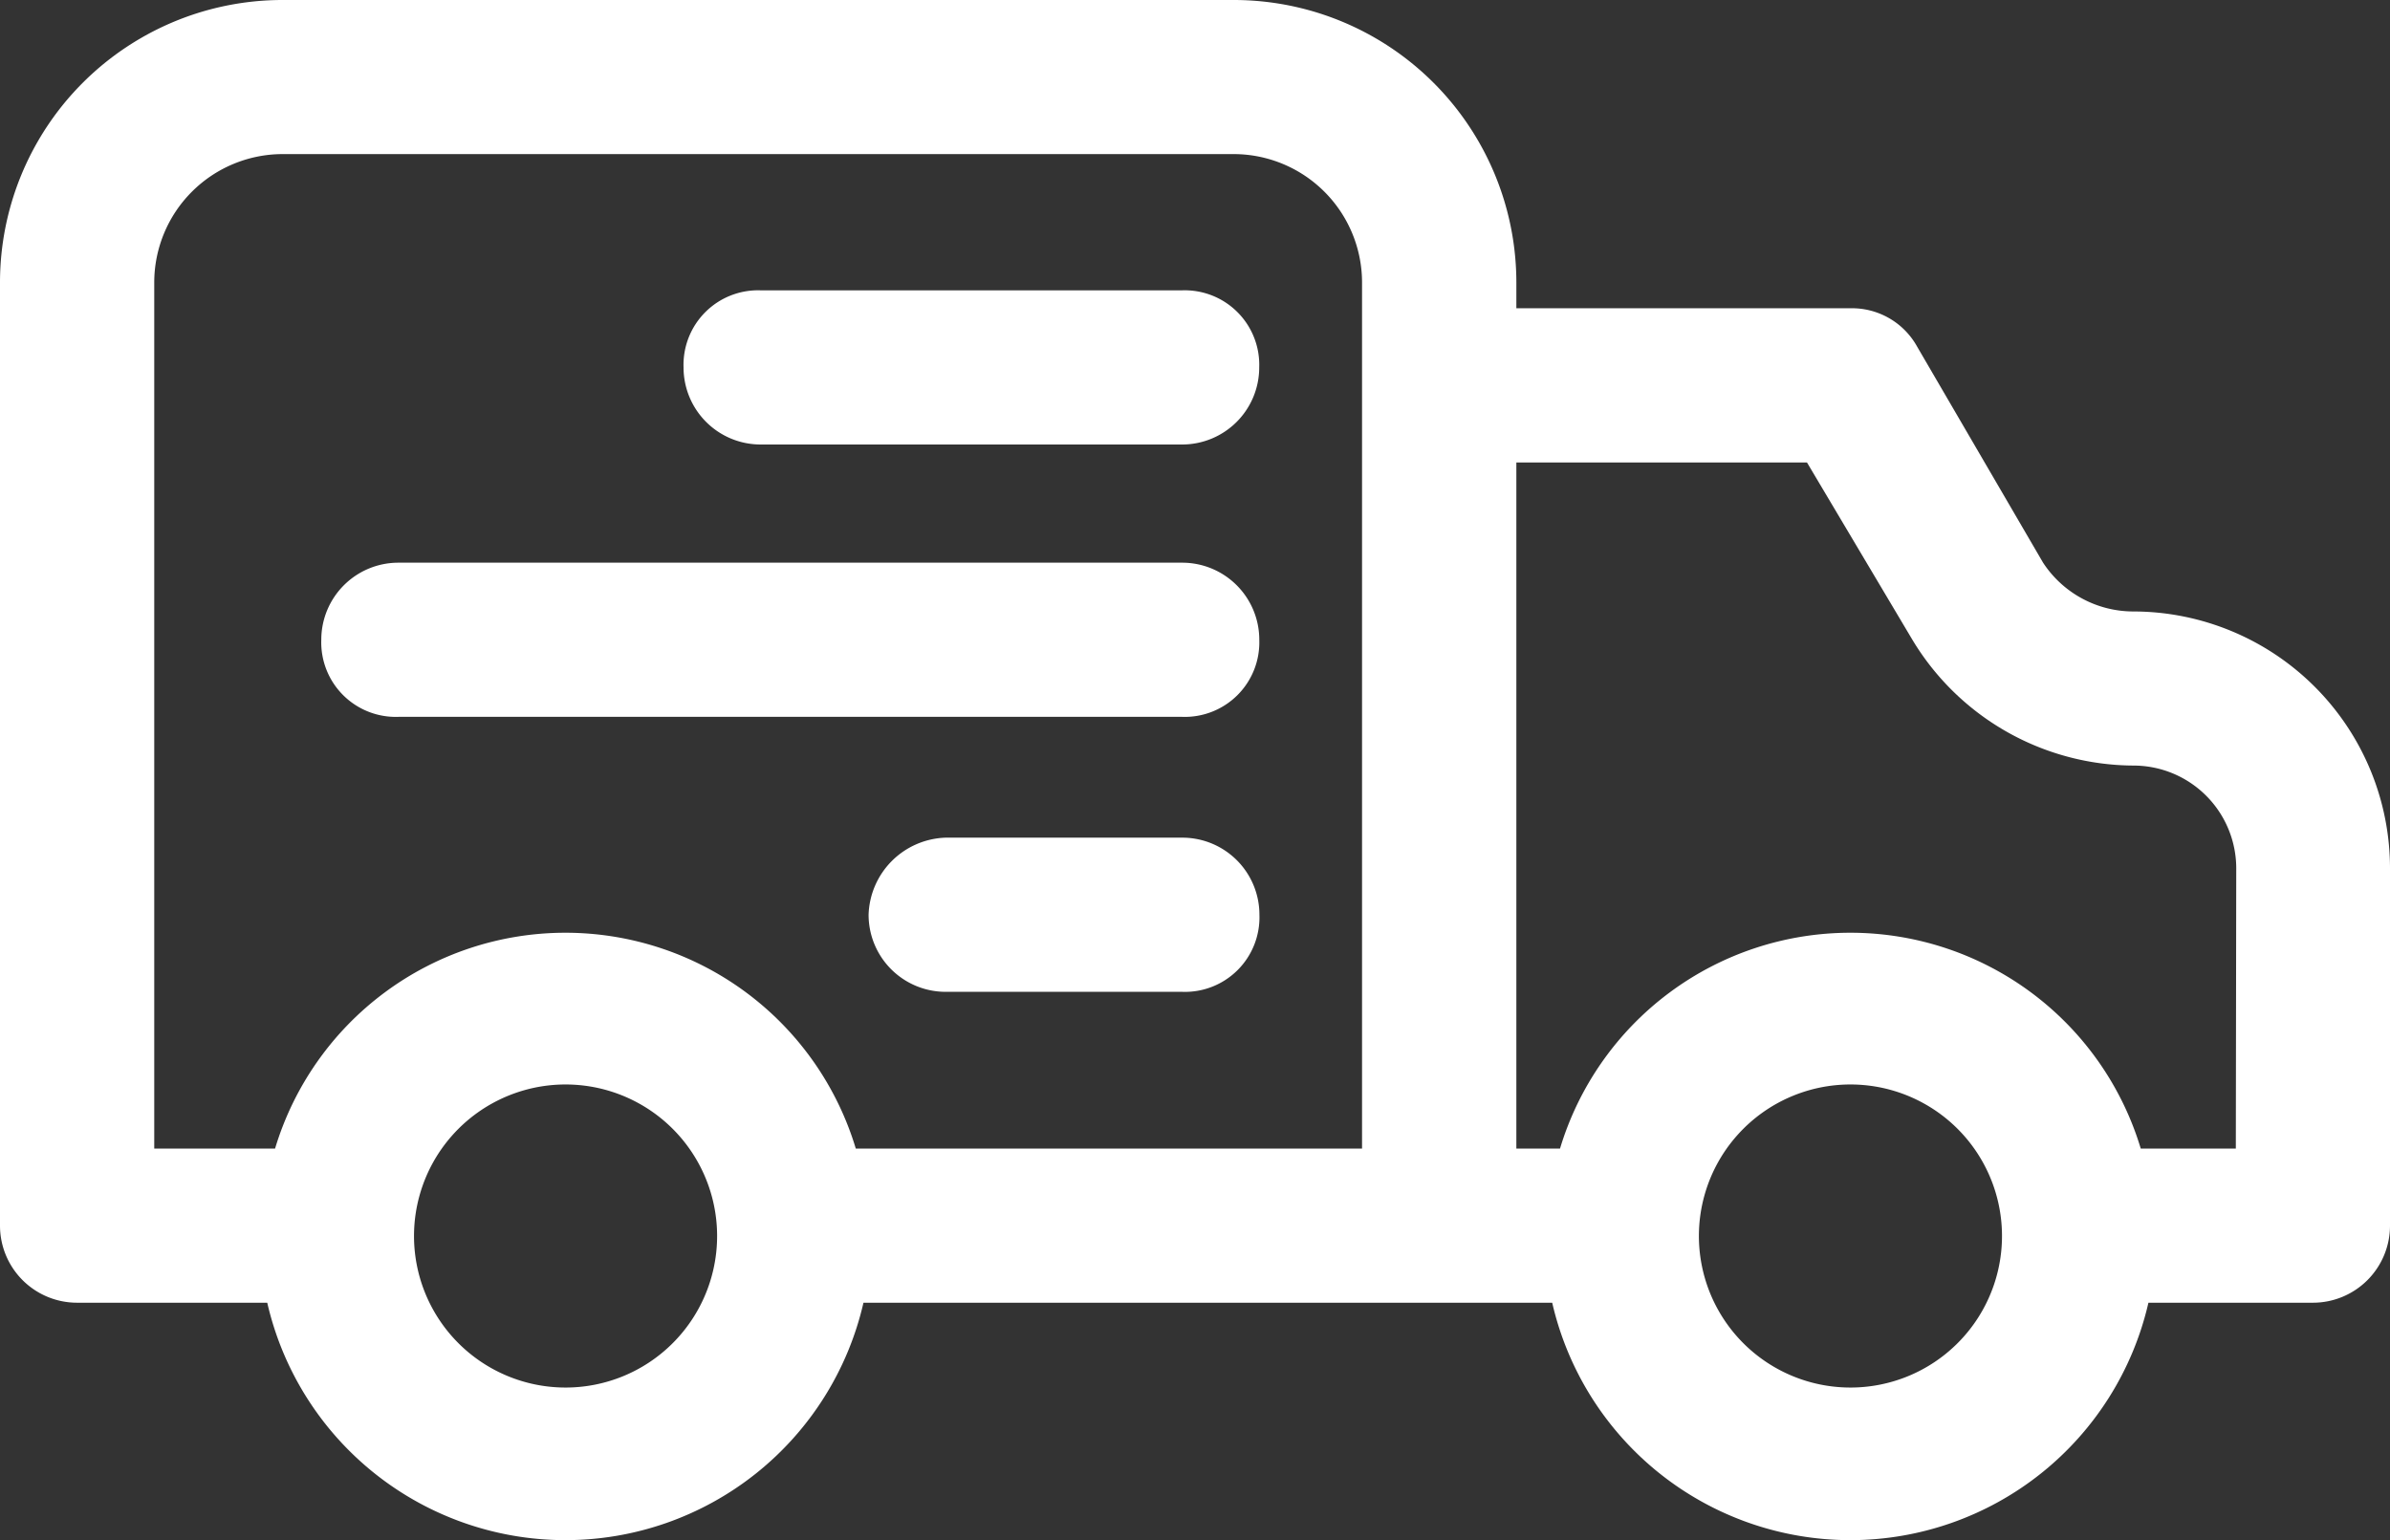 <svg xmlns="http://www.w3.org/2000/svg" width="34.538" height="22.26" viewBox="0 0 34.538 22.26">
  <rect x="0" y="0" width="34.538" height="22.26" fill="#333333" stroke="none"/>
  <g id="Group_103627" data-name="Group 103627" transform="translate(-237.999 -2343.631)">
    <g id="Group_103616" data-name="Group 103616" transform="translate(237.999 2343.631)">
      <path id="Path_63707" data-name="Path 63707" d="M120.424,120.837a1.56,1.56,0,0,1-1.3-.706l-1.818-3.119a1.077,1.077,0,0,0-.965-.557h-4.828v-.371A4.085,4.085,0,0,0,107.426,112H93.686a4.084,4.084,0,0,0-4.086,4.084v13.629a1.114,1.114,0,0,0,1.114,1.114h2.748a4.42,4.42,0,0,0,8.616,0h9.953a4.42,4.42,0,0,0,8.616,0h2.377a1.114,1.114,0,0,0,1.114-1.114v-5.162A3.714,3.714,0,0,0,120.424,120.837ZM97.771,132.053a2.19,2.19,0,1,1,1.537-.628,2.19,2.19,0,0,1-1.537.628Zm11.512-3.454h-7.316a4.382,4.382,0,0,0-8.392,0H91.829V116.084a1.857,1.857,0,0,1,1.857-1.857h13.74a1.857,1.857,0,0,1,1.857,1.857Zm7.056,3.454a2.19,2.19,0,1,1,1.537-.628,2.19,2.19,0,0,1-1.537.628Zm5.571-3.454h-1.374a4.382,4.382,0,0,0-8.392,0h-.631v-9.915h4.2l1.523,2.562h0a3.751,3.751,0,0,0,3.194,1.818,1.486,1.486,0,0,1,1.486,1.486Z" transform="translate(-89.6 -112)" fill="#fff"/>
      <path id="Path_63708" data-name="Path 63708" d="M245.754,175.271h-6.091a1.077,1.077,0,0,0-1.114,1.114,1.114,1.114,0,0,0,1.114,1.114h6.091a1.114,1.114,0,0,0,1.114-1.114,1.077,1.077,0,0,0-1.114-1.114Z" transform="translate(-228.671 -171.075)" fill="#fff"/>
      <path id="Path_63709" data-name="Path 63709" d="M172.034,234.64H160.707a1.114,1.114,0,0,0-1.114,1.114,1.077,1.077,0,0,0,1.114,1.114h11.327a1.077,1.077,0,0,0,1.114-1.114A1.114,1.114,0,0,0,172.034,234.64Z" transform="translate(-154.95 -226.508)" fill="#fff"/>
      <path id="Path_63710" data-name="Path 63710" d="M283.409,294.56h-3.417a1.151,1.151,0,0,0-1.114,1.114,1.114,1.114,0,0,0,1.114,1.114h3.417a1.077,1.077,0,0,0,1.117-1.114,1.114,1.114,0,0,0-1.114-1.114Z" transform="translate(-266.326 -282.454)" fill="#fff"/>
    </g>
  </g>
</svg>
